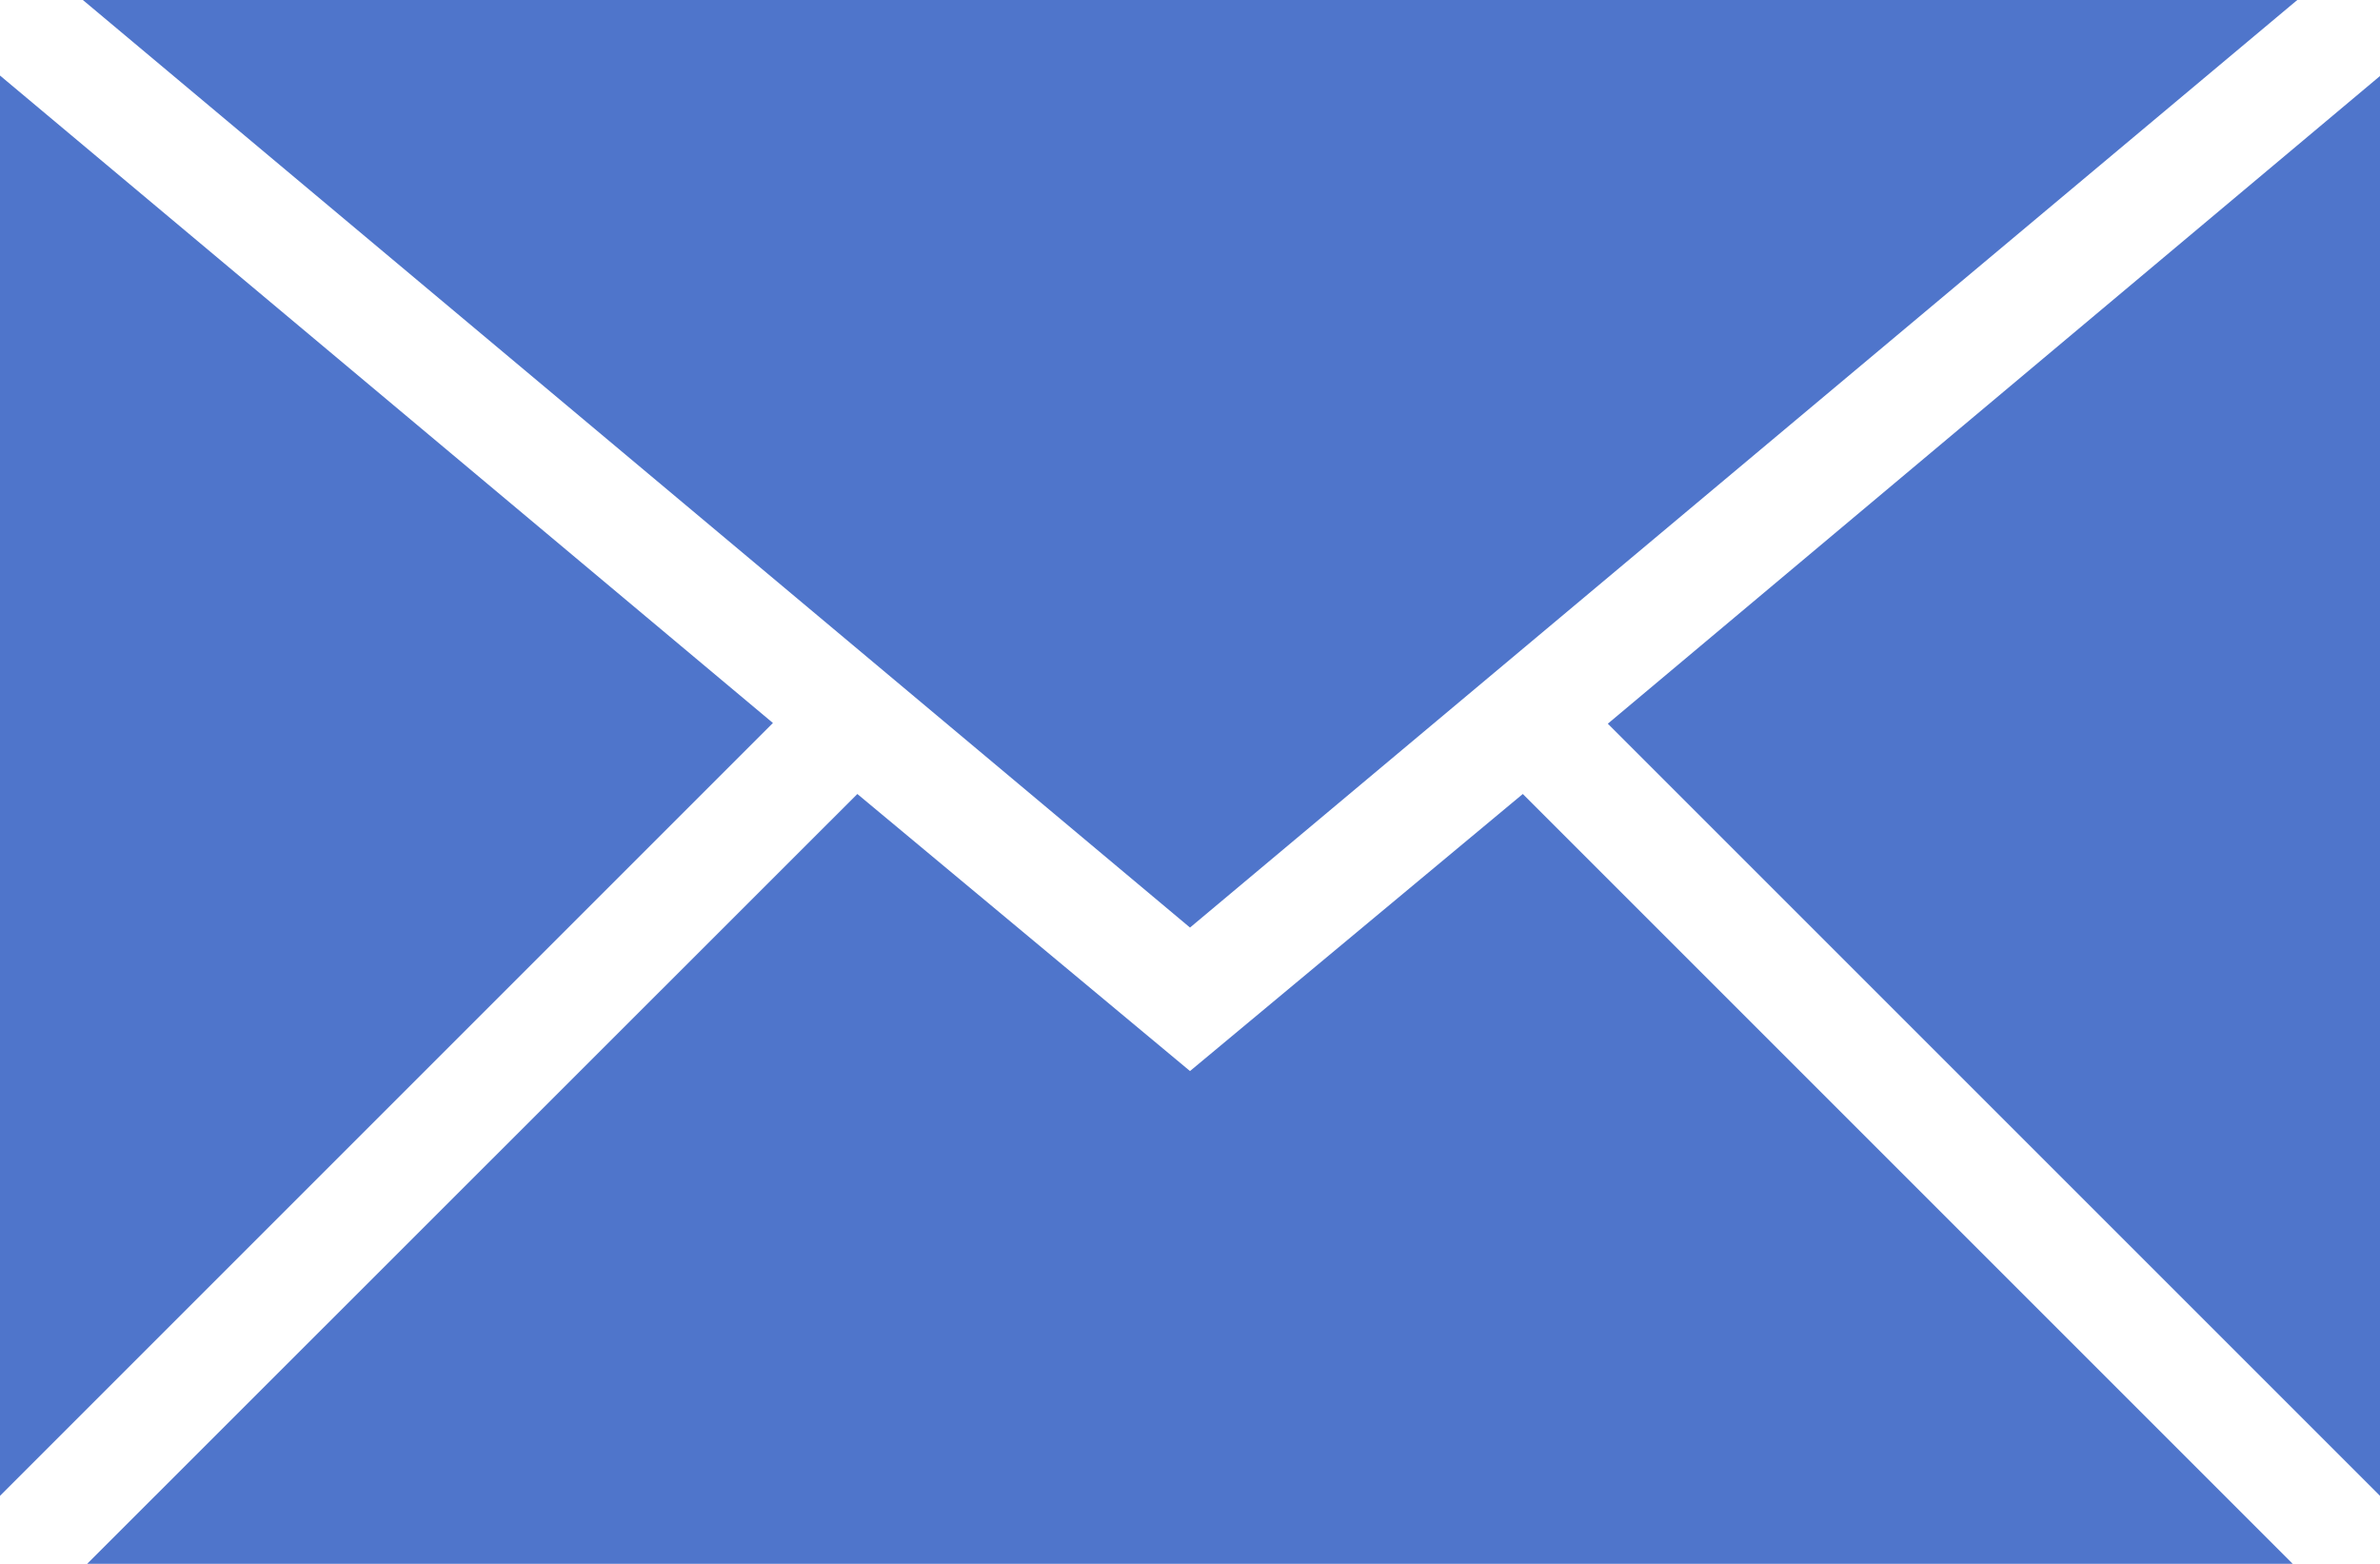<svg xmlns="http://www.w3.org/2000/svg" viewBox="15834.404 -886 16.32 10.724">
  <defs>
    <style>
      .cls-1 {
        fill: #4f75cb;
      }
    </style>
  </defs>
  <g id="np_mail_953549_000000" transform="translate(15834.404 -886)">
    <path id="Path_241" data-name="Path 241" class="cls-1" d="M1,20.9V30.64l5.3-5.3Z" transform="translate(-1 -20.382)"/>
    <path id="Path_242" data-name="Path 242" class="cls-1" d="M67.2,25.346l5.3,5.3V20.9Z" transform="translate(-56.175 -20.383)"/>
    <path id="Path_243" data-name="Path 243" class="cls-1" d="M12.162,52.4,9.881,50.5,4.6,55.779H19.723L14.444,50.5Z" transform="translate(-4.002 -45.055)"/>
    <path id="Path_244" data-name="Path 244" class="cls-1" d="M11.993,24.162,19.587,17.8H4.4Z" transform="translate(-3.833 -17.801)"/>
  </g>
</svg>
